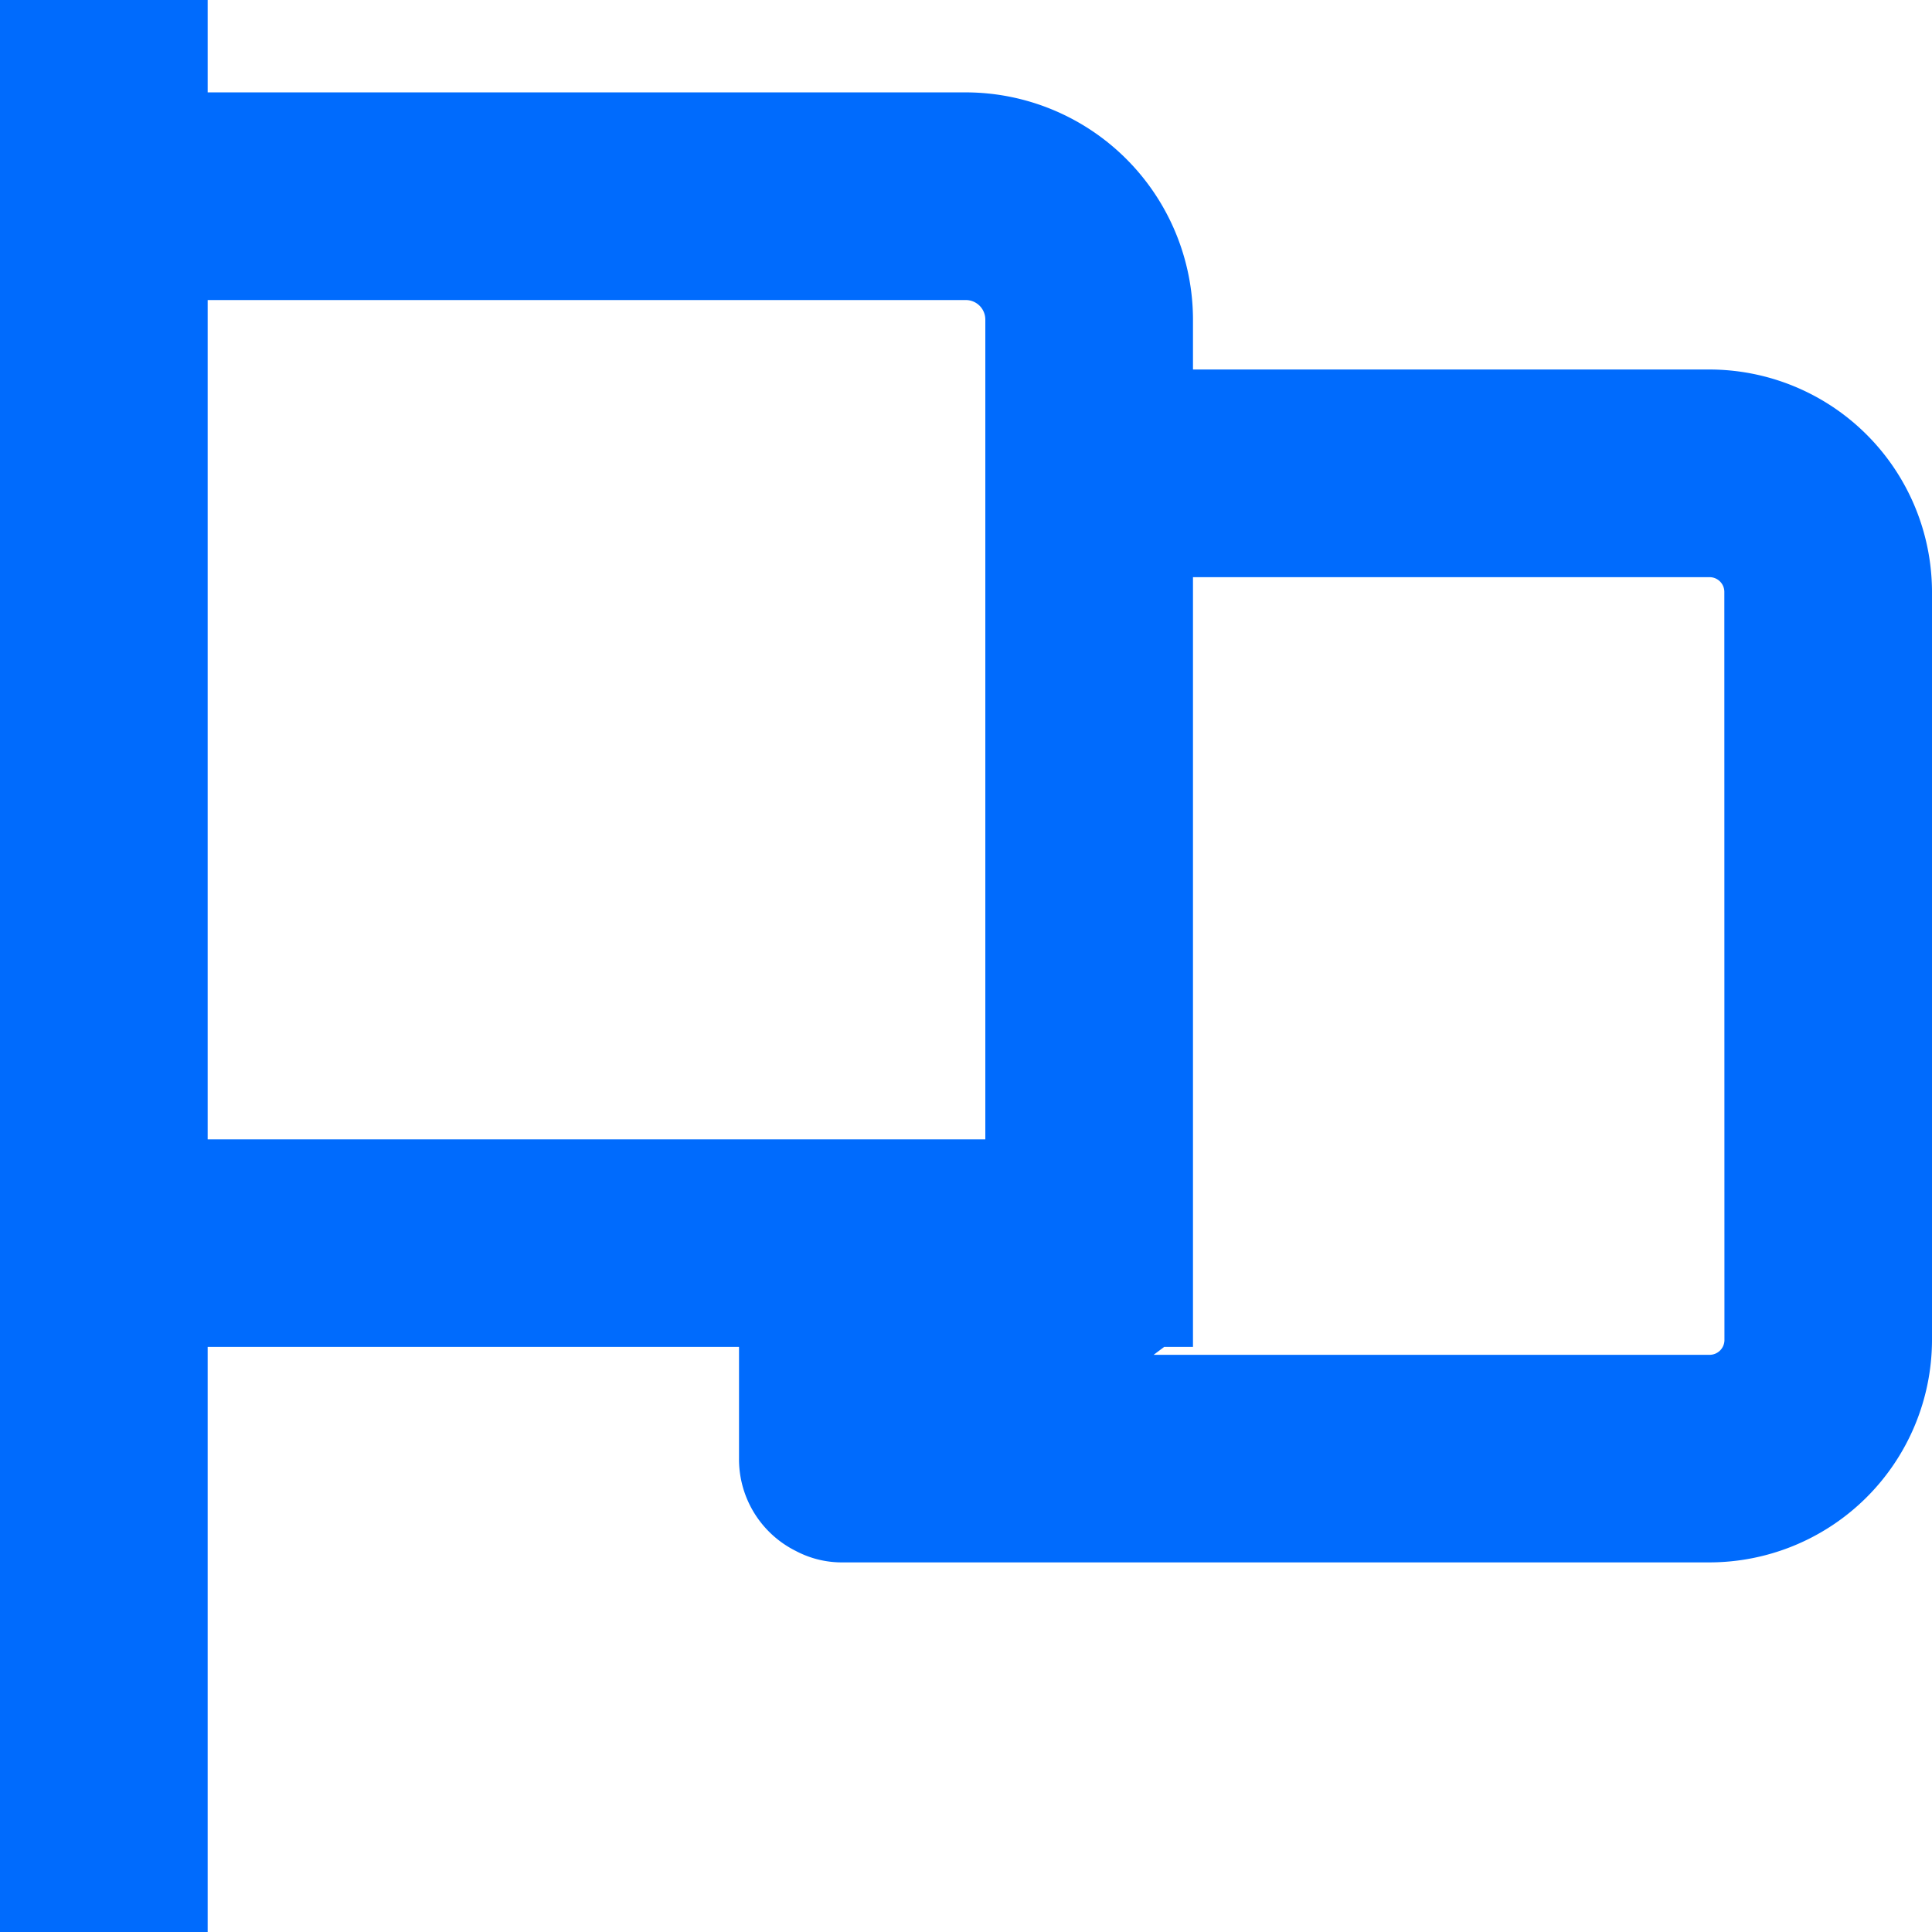 <svg xmlns="http://www.w3.org/2000/svg" width="18.3" height="18.3" viewBox="0 0 18.3 18.3">
  <path id="noun-start-5302817" d="M103.285,21H98v-.875a1.755,1.755,0,0,0-1.75-1.75H88.667V17.5H87.5V35h1.167V29.458H94.5v1.458a.57.57,0,0,0,.321.519.53.53,0,0,0,.262.064h8.2A1.71,1.71,0,0,0,105,29.8V22.7a1.71,1.71,0,0,0-1.715-1.7ZM88.667,28.292v-8.75H96.25a.585.585,0,0,1,.583.583v8.167Zm7,1.458v-.292h.385Zm8.167.052a.541.541,0,0,1-.548.531H96.827l1.167-.875H98V22.167h5.285a.54.54,0,0,1,.548.531Z" transform="translate(-87.1 -17.1)" fill="#006bfd" stroke="#006bfd" stroke-width="0.8"/>
</svg>
